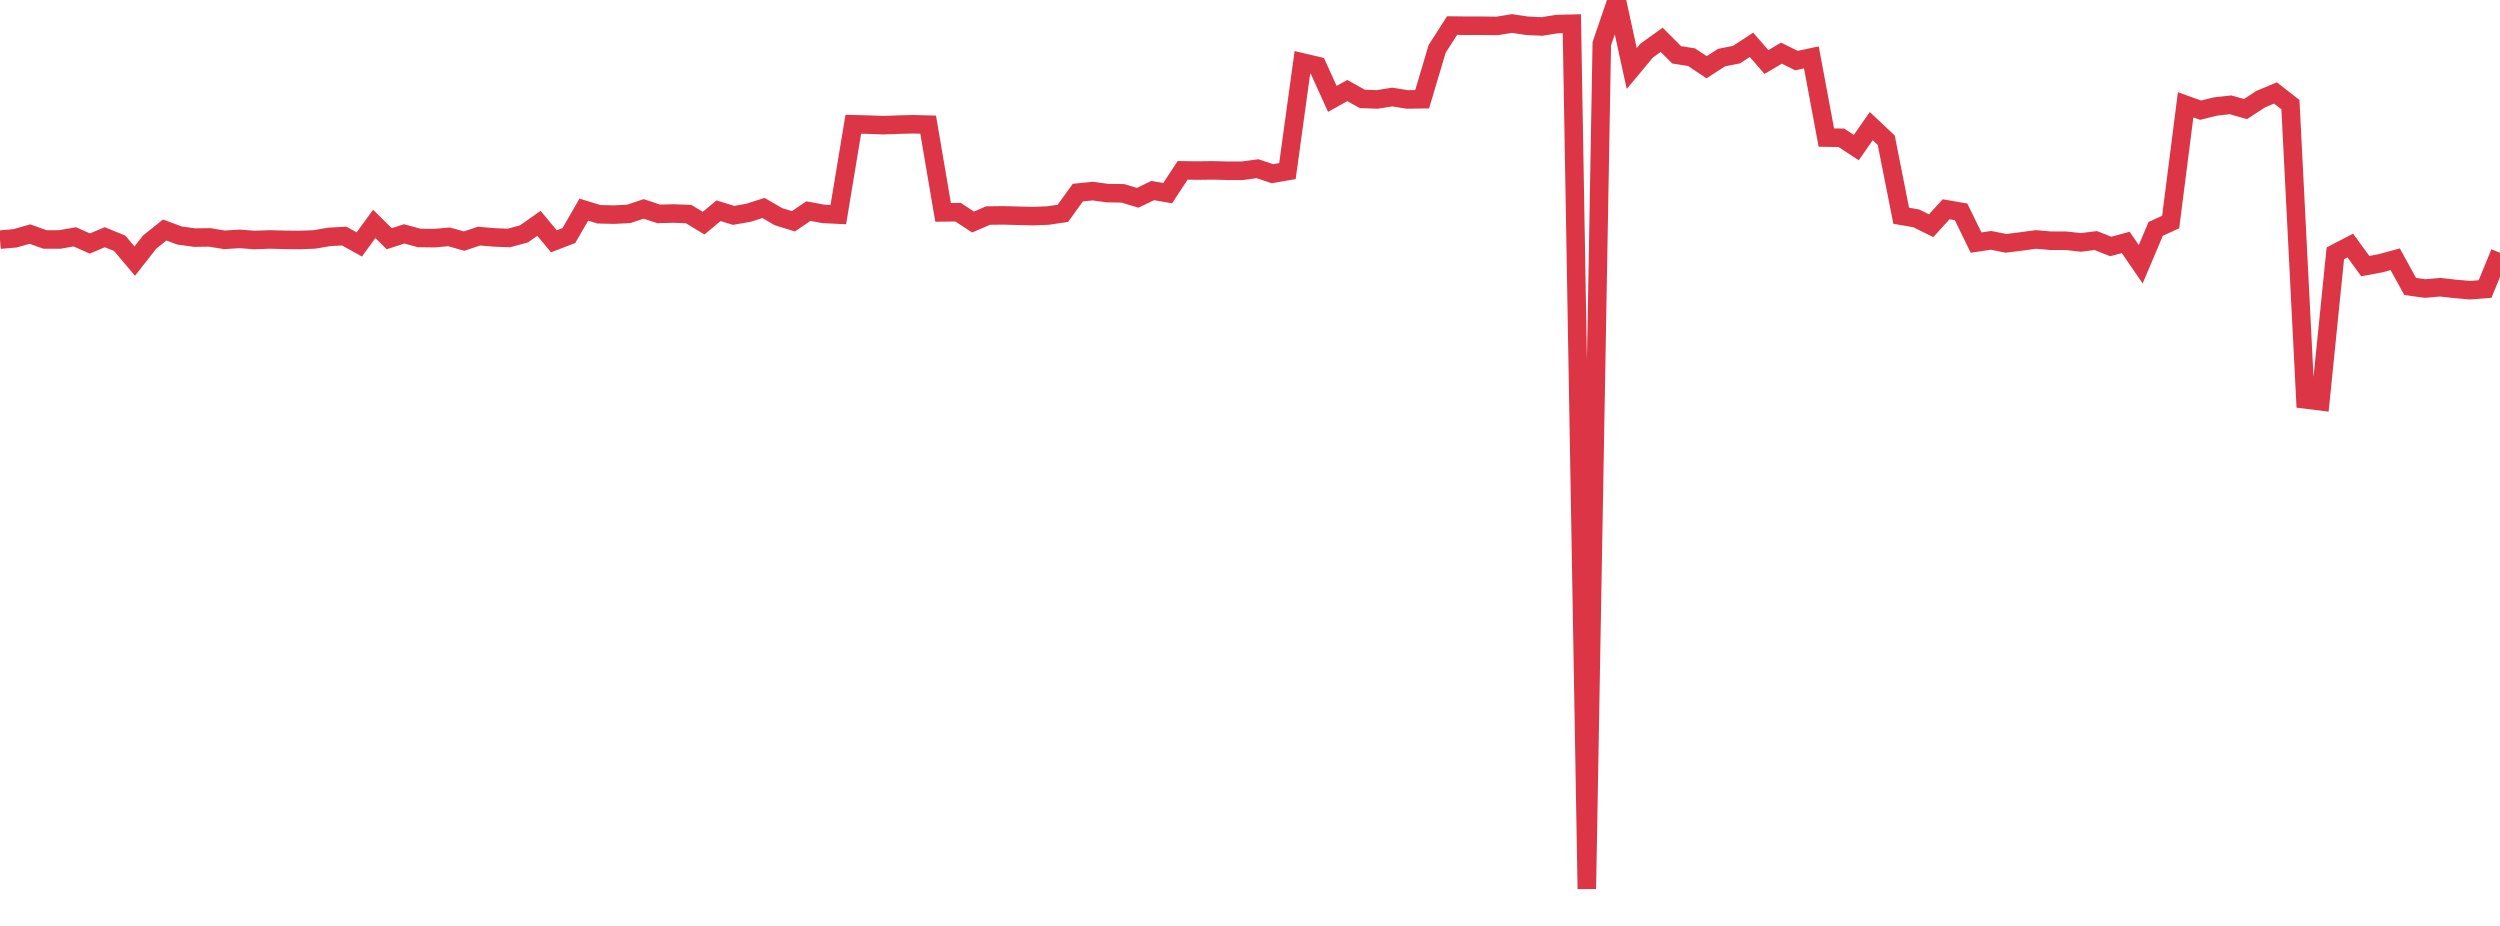 <?xml version="1.0" standalone="no"?>
<!DOCTYPE svg PUBLIC "-//W3C//DTD SVG 1.1//EN" "http://www.w3.org/Graphics/SVG/1.1/DTD/svg11.dtd">
<svg width="135" height="50" viewBox="0 0 135 50" preserveAspectRatio="none" class="sparkline" xmlns="http://www.w3.org/2000/svg"
xmlns:xlink="http://www.w3.org/1999/xlink"><path  class="sparkline--line" d="M 0 12.94 L 0 12.94 L 0.808 12.87 L 1.617 12.64 L 2.425 12.93 L 3.234 12.93 L 4.042 12.79 L 4.85 13.15 L 5.659 12.81 L 6.467 13.14 L 7.275 14.1 L 8.084 13.07 L 8.892 12.42 L 9.701 12.72 L 10.509 12.83 L 11.317 12.82 L 12.126 12.95 L 12.934 12.9 L 13.743 12.96 L 14.551 12.93 L 15.359 12.95 L 16.168 12.96 L 16.976 12.93 L 17.784 12.79 L 18.593 12.75 L 19.401 13.2 L 20.21 12.09 L 21.018 12.89 L 21.826 12.63 L 22.635 12.85 L 23.443 12.86 L 24.251 12.79 L 25.06 13.02 L 25.868 12.75 L 26.677 12.82 L 27.485 12.85 L 28.293 12.63 L 29.102 12.06 L 29.91 13.03 L 30.719 12.72 L 31.527 11.32 L 32.335 11.57 L 33.144 11.59 L 33.952 11.55 L 34.76 11.28 L 35.569 11.55 L 36.377 11.53 L 37.186 11.56 L 37.994 12.05 L 38.802 11.38 L 39.611 11.63 L 40.419 11.49 L 41.228 11.23 L 42.036 11.7 L 42.844 11.95 L 43.653 11.4 L 44.461 11.55 L 45.269 11.59 L 46.078 6.71 L 46.886 6.73 L 47.695 6.76 L 48.503 6.73 L 49.311 6.71 L 50.12 6.73 L 50.928 11.47 L 51.737 11.46 L 52.545 11.99 L 53.353 11.64 L 54.162 11.63 L 54.97 11.65 L 55.778 11.67 L 56.587 11.64 L 57.395 11.52 L 58.204 10.4 L 59.012 10.32 L 59.82 10.43 L 60.629 10.44 L 61.437 10.68 L 62.246 10.29 L 63.054 10.43 L 63.862 9.2 L 64.671 9.21 L 65.479 9.2 L 66.287 9.22 L 67.096 9.22 L 67.904 9.11 L 68.713 9.38 L 69.521 9.24 L 70.329 3.37 L 71.138 3.56 L 71.946 5.34 L 72.754 4.89 L 73.563 5.34 L 74.371 5.37 L 75.18 5.24 L 75.988 5.37 L 76.796 5.36 L 77.605 2.64 L 78.413 1.38 L 79.222 1.39 L 80.03 1.39 L 80.838 1.4 L 81.647 1.27 L 82.455 1.39 L 83.263 1.43 L 84.072 1.3 L 84.88 1.28 L 85.689 48 L 86.497 2.36 L 87.305 0 L 88.114 3.7 L 88.922 2.73 L 89.731 2.15 L 90.539 2.96 L 91.347 3.09 L 92.156 3.63 L 92.964 3.11 L 93.772 2.95 L 94.581 2.42 L 95.389 3.35 L 96.198 2.87 L 97.006 3.27 L 97.814 3.1 L 98.623 7.43 L 99.431 7.44 L 100.24 7.97 L 101.048 6.81 L 101.856 7.57 L 102.665 11.65 L 103.473 11.79 L 104.281 12.19 L 105.09 11.3 L 105.898 11.44 L 106.707 13.1 L 107.515 12.98 L 108.323 13.14 L 109.132 13.04 L 109.94 12.93 L 110.749 13 L 111.557 13 L 112.365 13.09 L 113.174 12.99 L 113.982 13.31 L 114.79 13.09 L 115.599 14.27 L 116.407 12.36 L 117.216 11.99 L 118.024 5.66 L 118.832 5.95 L 119.641 5.75 L 120.449 5.66 L 121.257 5.89 L 122.066 5.36 L 122.874 5.02 L 123.683 5.65 L 124.491 21.57 L 125.299 21.67 L 126.108 13.68 L 126.916 13.26 L 127.725 14.37 L 128.533 14.22 L 129.341 14 L 130.15 15.47 L 130.958 15.58 L 131.766 15.51 L 132.575 15.6 L 133.383 15.67 L 134.192 15.61 L 135 13.65" fill="none" stroke-width="1" stroke="#dc3545"></path></svg>